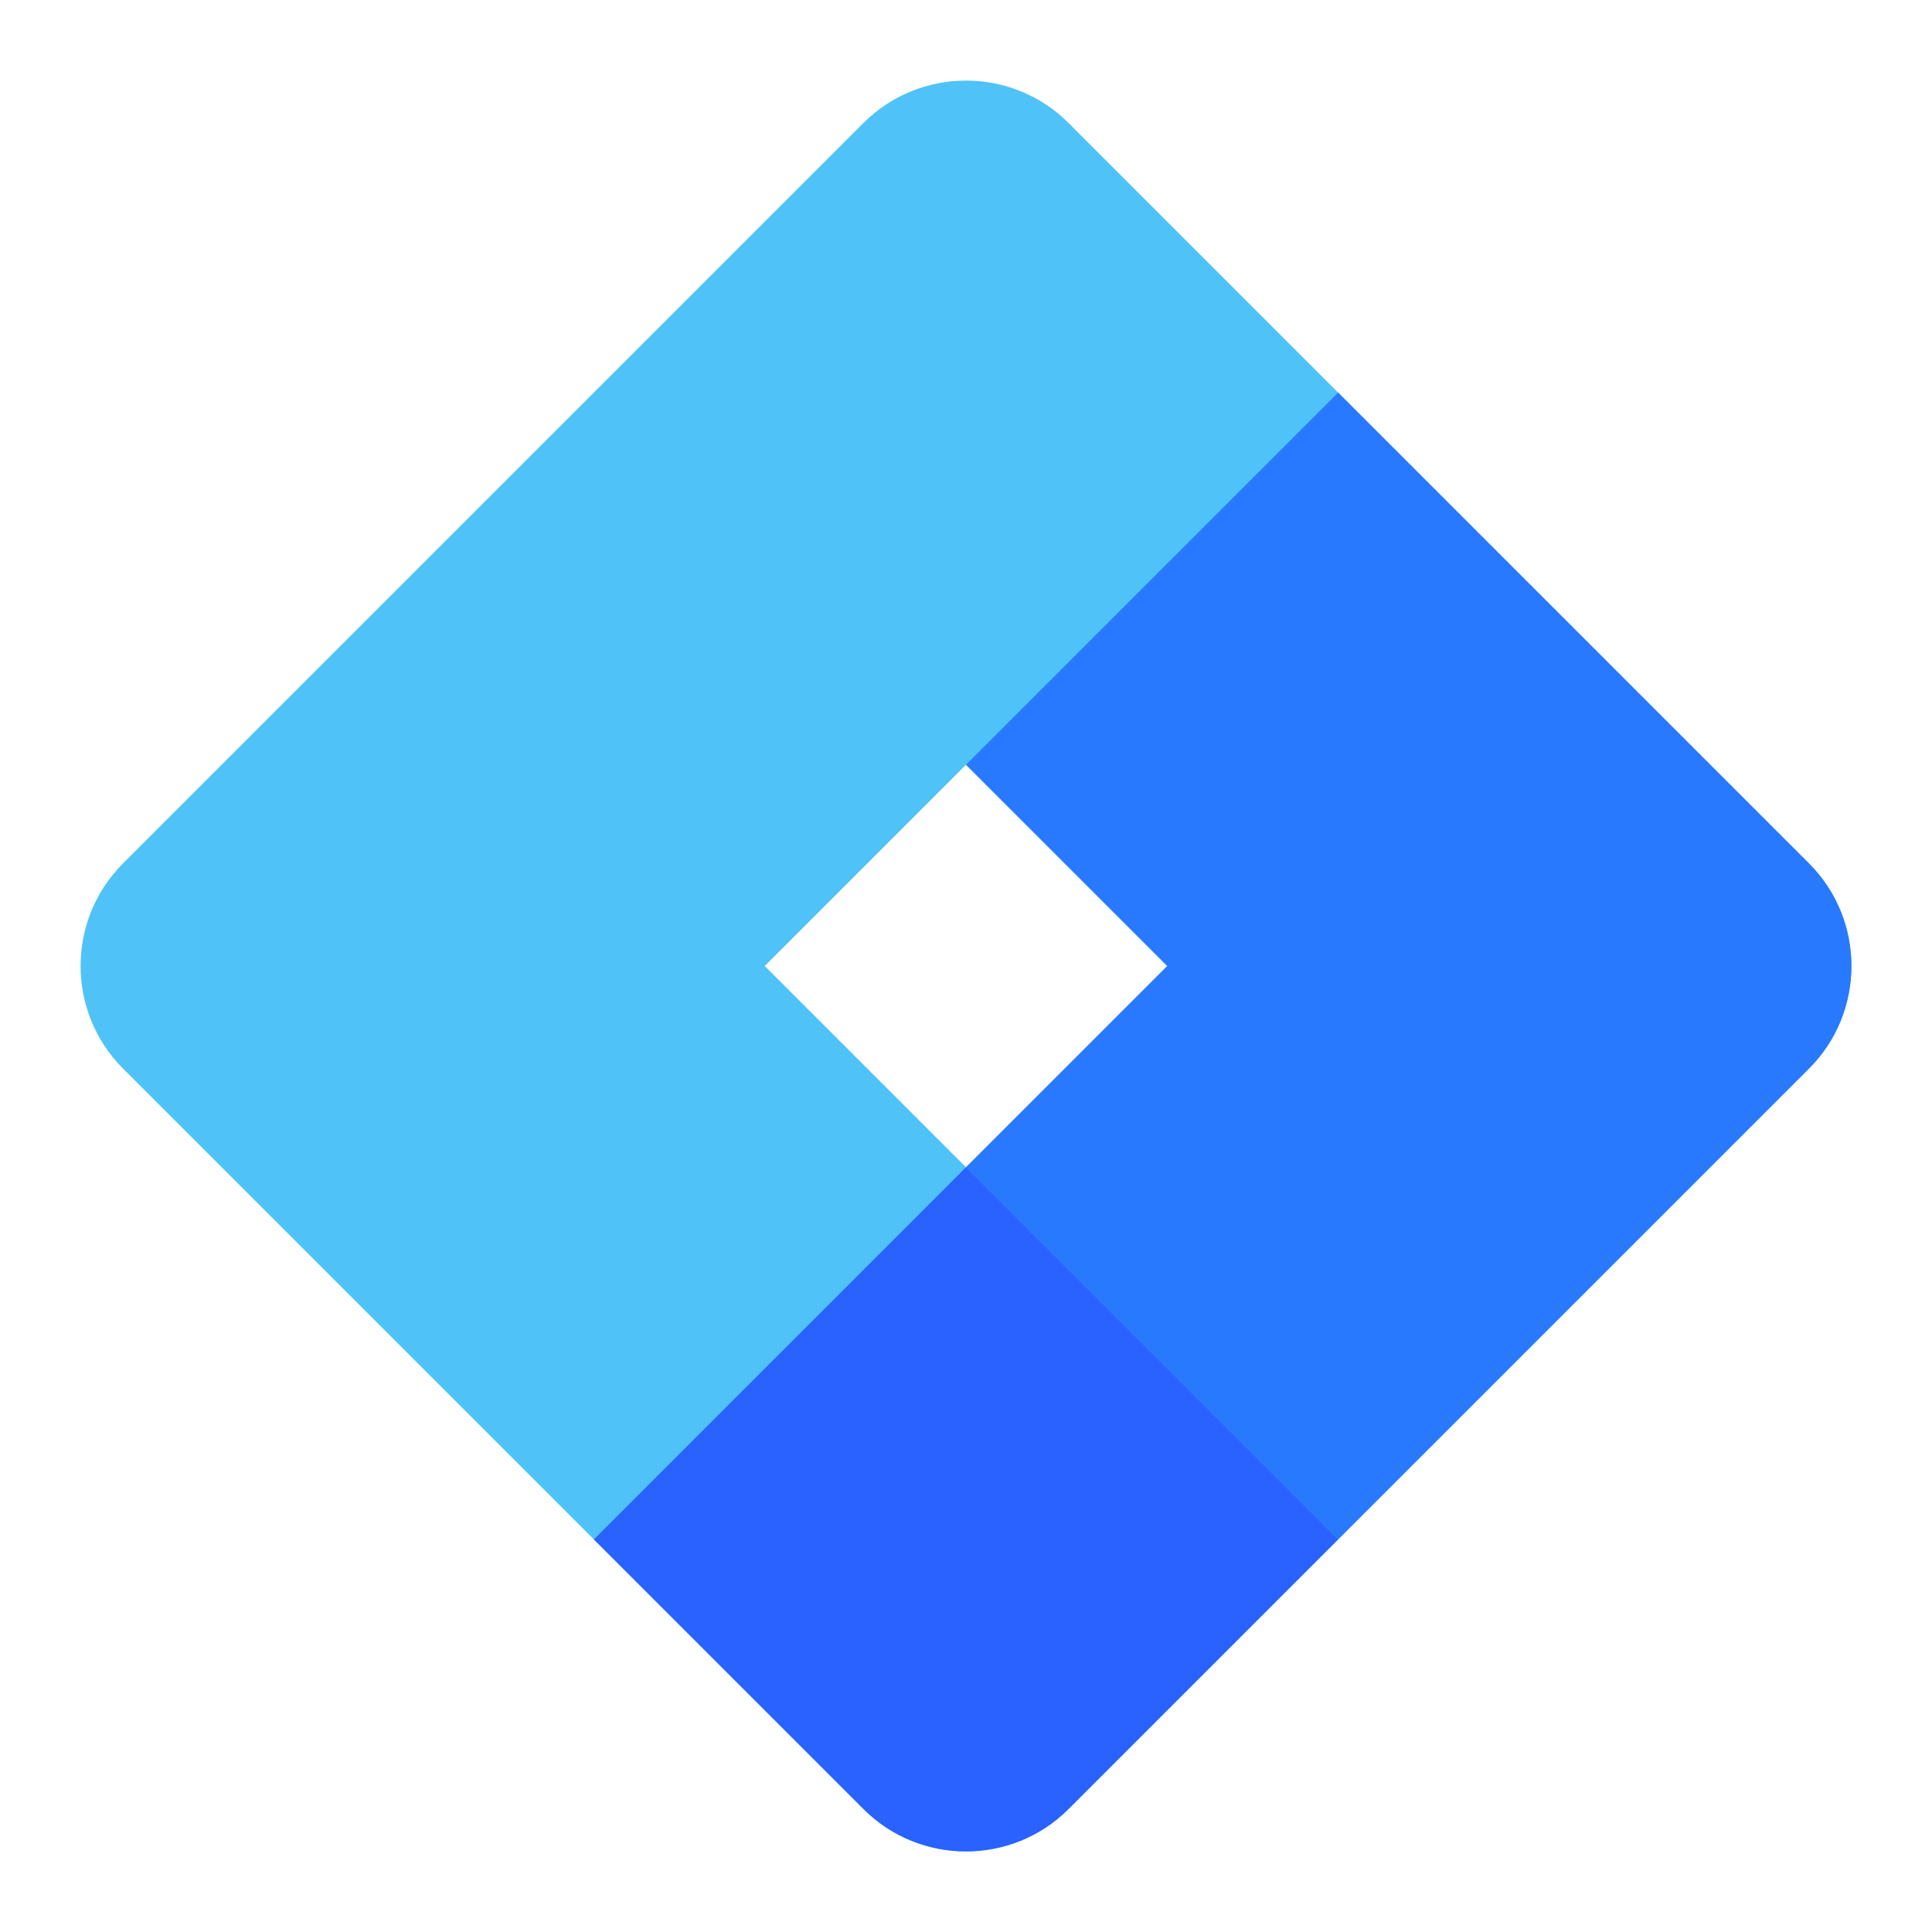 <?xml version="1.0" encoding="iso-8859-1"?>
<!-- Generator: Adobe Illustrator 22.1.0, SVG Export Plug-In . SVG Version: 6.00 Build 0)  -->
<svg version="1.1" id="Layer_1" xmlns="http://www.w3.org/2000/svg" xmlns:xlink="http://www.w3.org/1999/xlink" x="0px" y="0px"
	 viewBox="0 0 48 48" style="enable-background:new 0 0 48 48;" xml:space="preserve">
<path style="fill:#4FC3F7;" d="M44.945,21.453L26.547,3.055c-1.404-1.404-3.689-1.404-5.094,0L3.055,21.453
	c-1.404,1.404-1.404,3.689,0,5.094l18.398,18.398c0.702,0.702,1.625,1.053,2.547,1.053s1.845-0.351,2.547-1.053l18.398-18.398
	C46.349,25.143,46.349,22.857,44.945,21.453z M24,29l-5-5l5-5l5,5L24,29z"/>
<path style="fill:#2979FF;" d="M33.246,9.754L24,19l5,5l-5,5l9.246,9.246l11.699-11.699c1.404-1.404,1.404-3.689,0-5.094
	L33.246,9.754z"/>
<path style="fill:#2962FF;" d="M14.754,38.246l6.699,6.699c0.702,0.702,1.625,1.053,2.547,1.053s1.845-0.351,2.547-1.053
	l6.699-6.699L24,29L14.754,38.246z"/>
</svg>